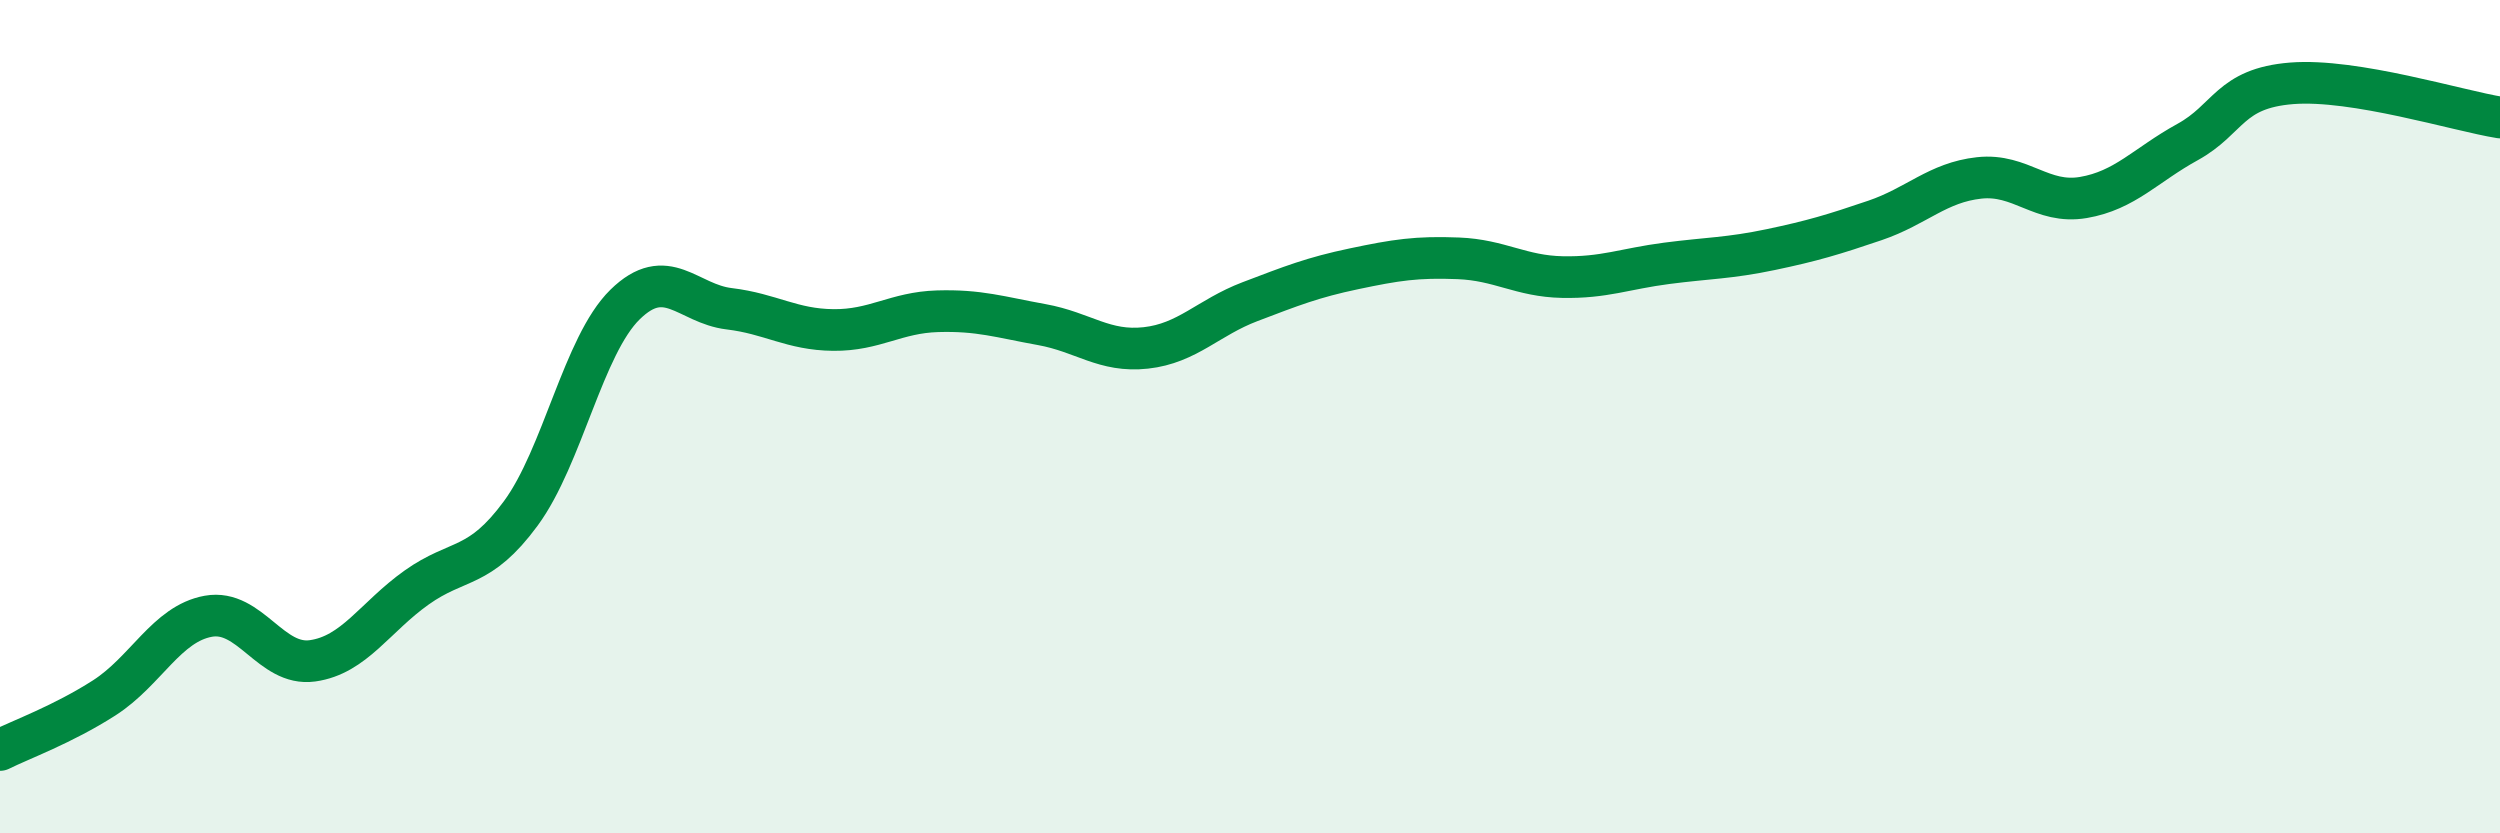 
    <svg width="60" height="20" viewBox="0 0 60 20" xmlns="http://www.w3.org/2000/svg">
      <path
        d="M 0,18 C 0.5,17.75 1.5,17.39 2.5,16.75 C 3.5,16.11 4,14.97 5,14.79 C 6,14.61 6.5,16 7.5,15.86 C 8.5,15.72 9,14.81 10,14.1 C 11,13.39 11.5,13.68 12.5,12.32 C 13.5,10.96 14,8.29 15,7.31 C 16,6.33 16.5,7.29 17.5,7.41 C 18.5,7.53 19,7.91 20,7.92 C 21,7.93 21.5,7.5 22.5,7.47 C 23.5,7.44 24,7.61 25,7.79 C 26,7.97 26.5,8.46 27.5,8.35 C 28.5,8.24 29,7.62 30,7.24 C 31,6.86 31.5,6.66 32.5,6.45 C 33.5,6.24 34,6.16 35,6.2 C 36,6.24 36.5,6.63 37.5,6.65 C 38.5,6.67 39,6.45 40,6.32 C 41,6.19 41.5,6.2 42.5,5.99 C 43.5,5.78 44,5.63 45,5.29 C 46,4.95 46.5,4.38 47.5,4.27 C 48.5,4.16 49,4.91 50,4.74 C 51,4.57 51.5,3.96 52.5,3.41 C 53.5,2.86 53.5,2.12 55,2 C 56.5,1.88 59,2.66 60,2.82L60 20L0 20Z"
        fill="#008740"
        opacity="0.1"
        stroke-linecap="round"
        stroke-linejoin="round"
      />
      <path
        d="M 0,18 C 0.5,17.75 1.5,17.39 2.5,16.75 C 3.5,16.11 4,14.97 5,14.79 C 6,14.61 6.5,16 7.5,15.86 C 8.5,15.72 9,14.81 10,14.1 C 11,13.39 11.5,13.68 12.5,12.32 C 13.5,10.96 14,8.29 15,7.31 C 16,6.33 16.5,7.29 17.5,7.41 C 18.5,7.53 19,7.91 20,7.92 C 21,7.93 21.5,7.5 22.5,7.47 C 23.5,7.44 24,7.61 25,7.79 C 26,7.97 26.5,8.46 27.5,8.35 C 28.5,8.24 29,7.62 30,7.24 C 31,6.86 31.5,6.66 32.5,6.45 C 33.5,6.24 34,6.16 35,6.2 C 36,6.24 36.5,6.63 37.5,6.65 C 38.5,6.67 39,6.45 40,6.32 C 41,6.19 41.5,6.2 42.5,5.99 C 43.5,5.78 44,5.63 45,5.29 C 46,4.95 46.5,4.38 47.5,4.27 C 48.5,4.16 49,4.91 50,4.74 C 51,4.57 51.5,3.96 52.5,3.41 C 53.5,2.86 53.5,2.12 55,2 C 56.5,1.88 59,2.66 60,2.82"
        stroke="#008740"
        stroke-width="1"
        fill="none"
        stroke-linecap="round"
        stroke-linejoin="round"
      />
    </svg>
  